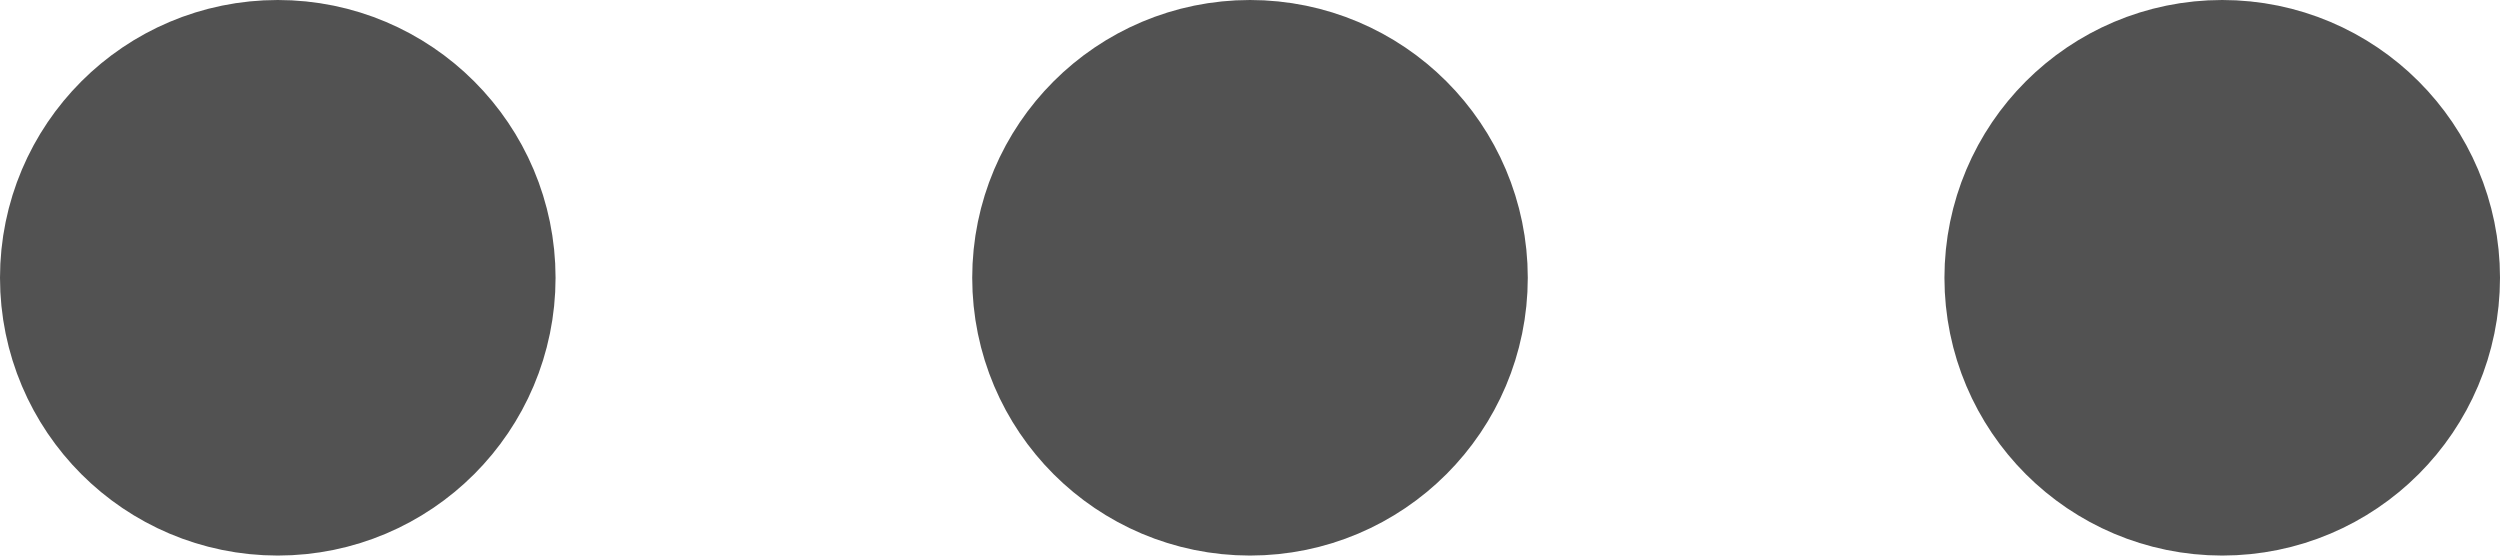 <?xml version="1.0" encoding="utf-8"?>
<svg xmlns="http://www.w3.org/2000/svg" fill="none" height="100%" overflow="visible" preserveAspectRatio="none" style="display: block;" viewBox="0 0 13.5 3" width="100%">
<g id="Icon">
<path d="M6.75 2.25C7.164 2.25 7.5 1.914 7.5 1.5C7.5 1.086 7.164 0.75 6.75 0.75C6.336 0.75 6 1.086 6 1.5C6 1.914 6.336 2.25 6.75 2.25Z" stroke="#525252" stroke-linecap="round" stroke-linejoin="round" stroke-width="1.5"/>
<path d="M12 2.25C12.414 2.25 12.75 1.914 12.75 1.5C12.75 1.086 12.414 0.75 12 0.75C11.586 0.75 11.25 1.086 11.25 1.5C11.25 1.914 11.586 2.25 12 2.25Z" stroke="#525252" stroke-linecap="round" stroke-linejoin="round" stroke-width="1.5"/>
<path d="M1.5 2.25C1.914 2.25 2.25 1.914 2.25 1.5C2.25 1.086 1.914 0.75 1.5 0.75C1.086 0.75 0.75 1.086 0.75 1.5C0.75 1.914 1.086 2.25 1.5 2.25Z" stroke="#525252" stroke-linecap="round" stroke-linejoin="round" stroke-width="1.5"/>
</g>
</svg>